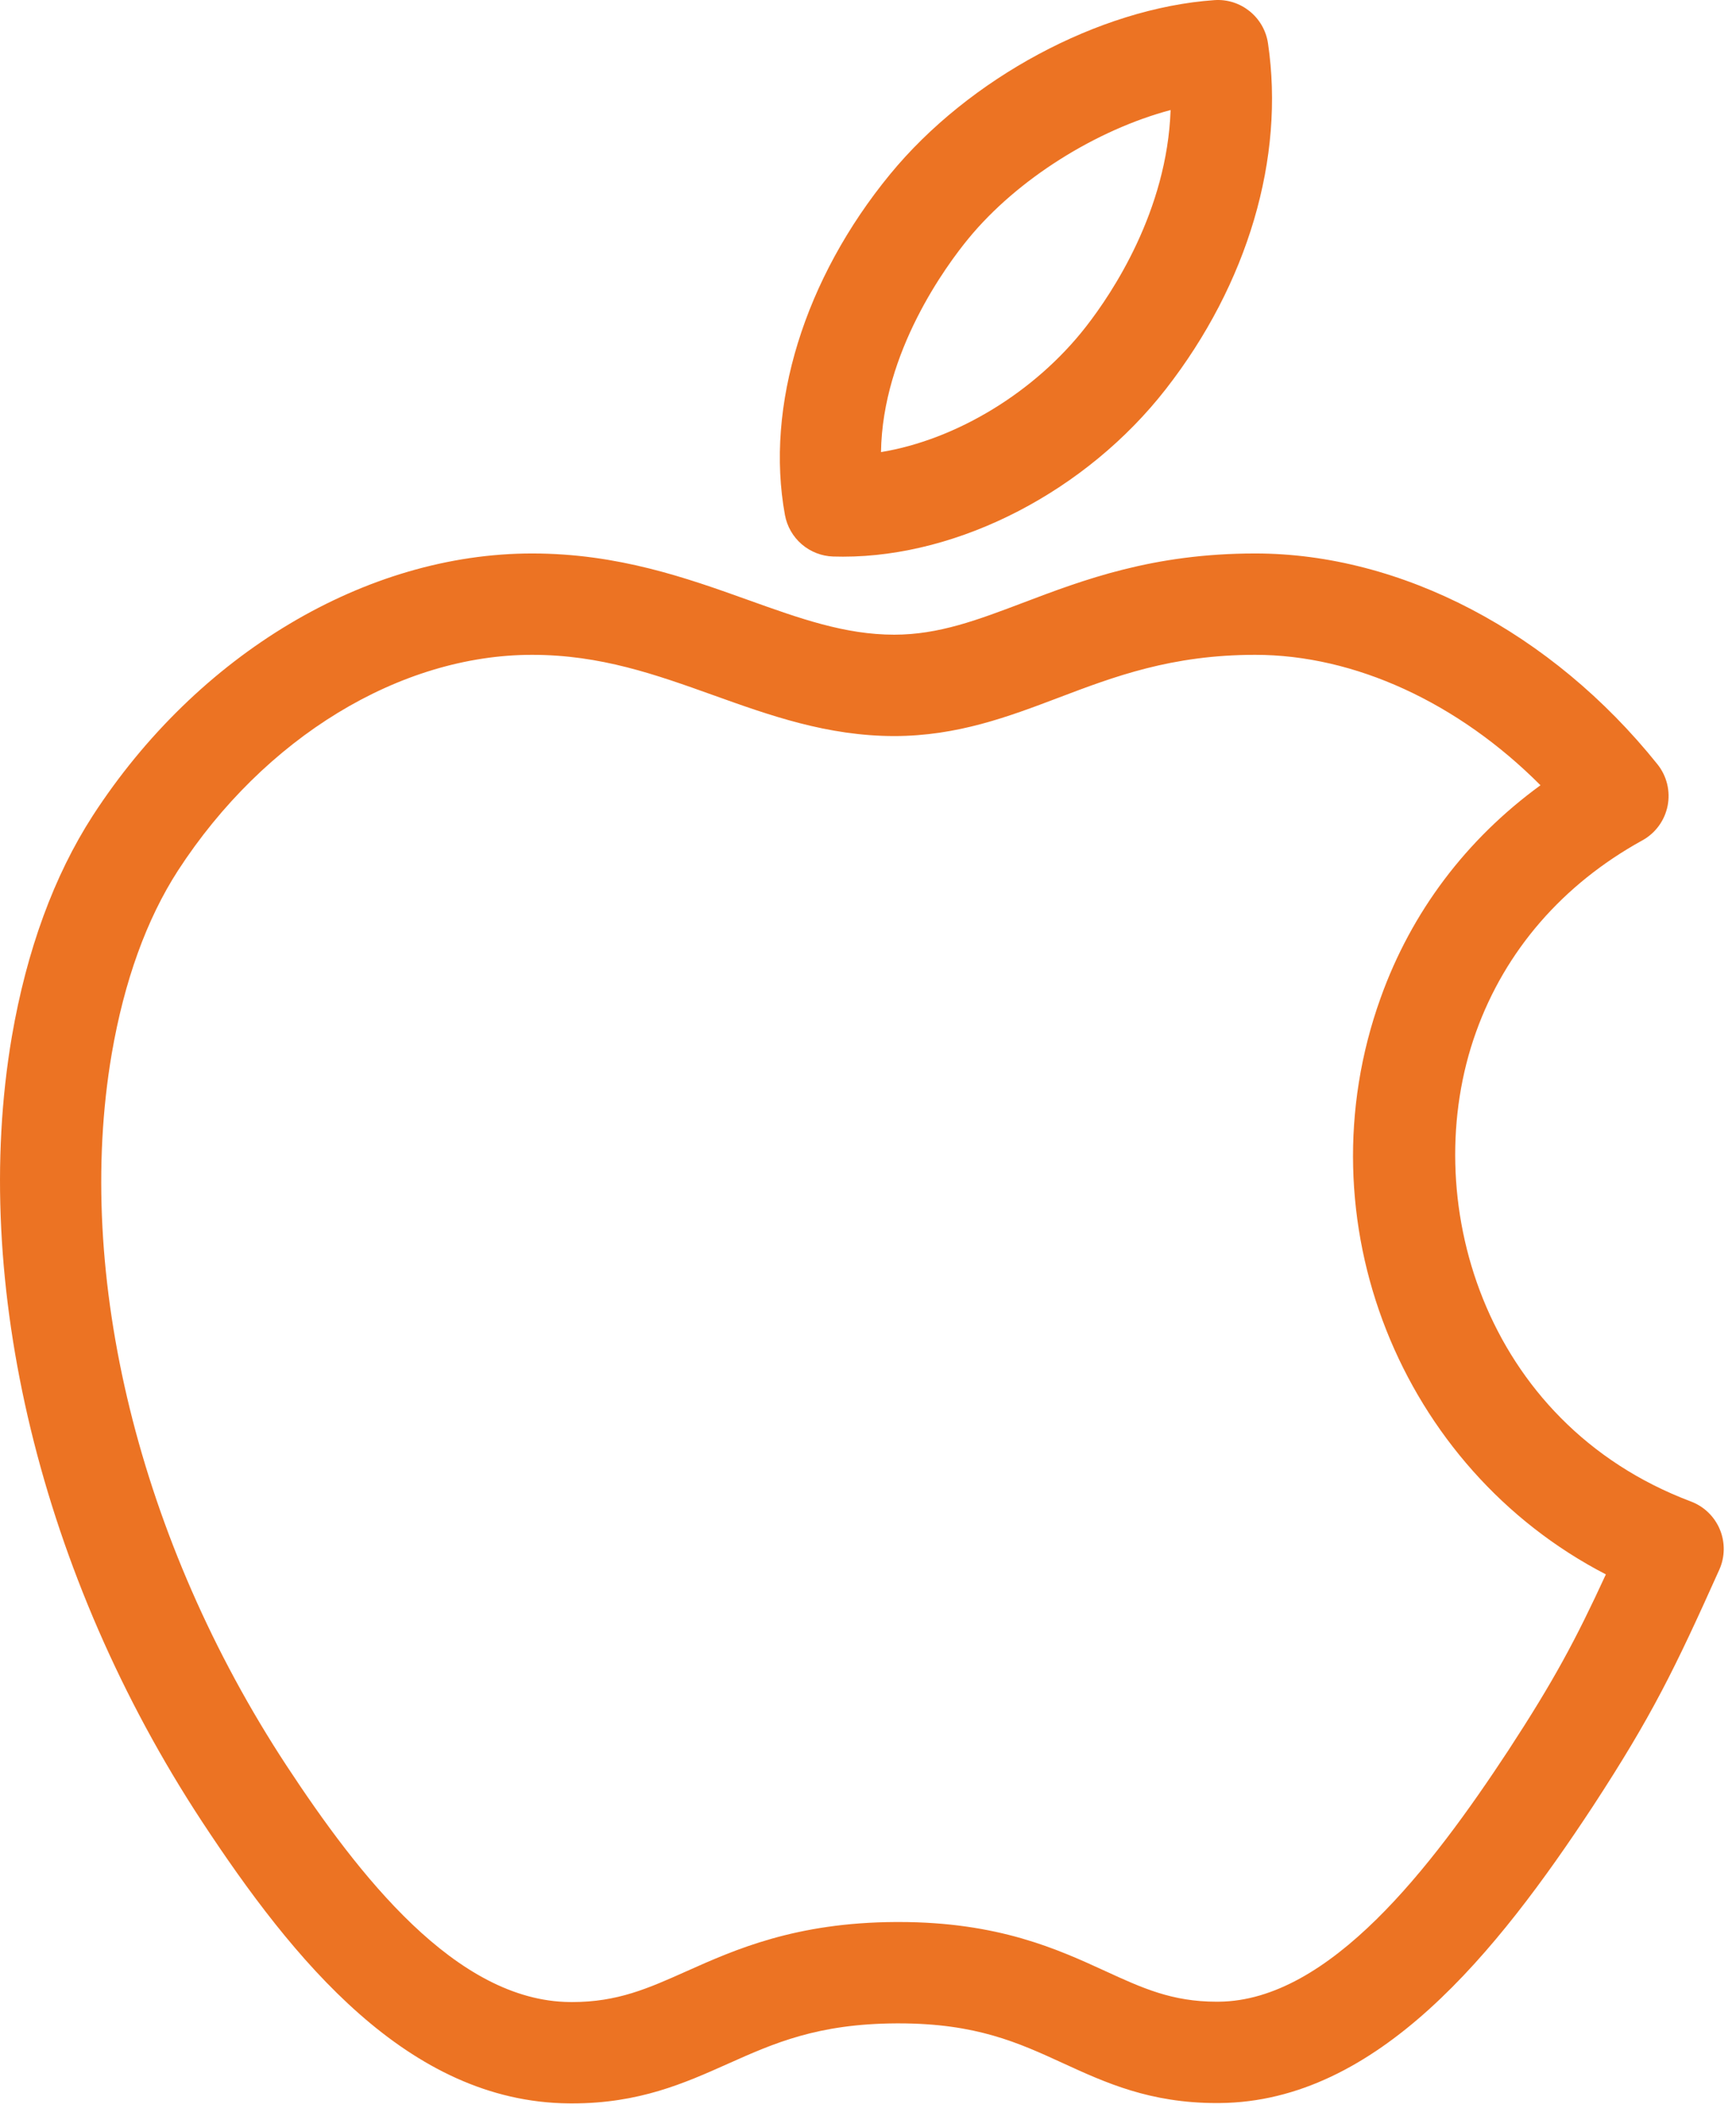 <svg xmlns:xlink="http://www.w3.org/1999/xlink" xmlns="http://www.w3.org/2000/svg" width="96" height="117" viewBox="0 0 96 117" fill="none">
<path d="M46.076 30.773C46.258 30.779 46.441 30.781 46.623 30.781H46.624C53.083 30.781 60.091 27.14 64.477 21.506C69.003 15.698 71.06 8.732 70.119 2.392C69.904 0.944 68.607 -0.098 67.151 0.007C60.786 0.453 53.58 4.323 49.22 9.637C44.477 15.414 42.304 22.457 43.407 28.477C43.523 29.107 43.85 29.678 44.336 30.096C44.822 30.514 45.436 30.753 46.076 30.773ZM53.553 13.194C56.257 9.898 60.633 7.176 64.734 6.084C64.539 11.66 61.511 16.194 60.055 18.062C57.224 21.698 52.871 24.315 48.719 24.999C48.801 19.454 52.339 14.672 53.553 13.194Z" fill="#EC7323"/>
<path d="M95.107 84.572C94.96 84.219 94.743 83.9 94.468 83.634C94.193 83.368 93.866 83.161 93.508 83.026C81.967 78.675 78.353 66.167 81.623 57.071C83.24 52.56 86.421 48.894 90.822 46.468C91.18 46.271 91.49 45.998 91.731 45.668C91.972 45.339 92.138 44.96 92.218 44.559C92.298 44.159 92.288 43.745 92.192 43.349C92.095 42.952 91.912 42.581 91.657 42.262C85.807 34.962 77.493 30.604 69.414 30.604C63.759 30.604 59.93 32.056 56.552 33.337C54.064 34.28 51.915 35.095 49.452 35.095C46.727 35.095 44.243 34.205 41.365 33.174C38.001 31.969 34.188 30.604 29.423 30.604C20.239 30.604 10.932 36.157 5.13 45.103C2.983 48.43 1.478 52.541 0.654 57.325C-1.664 70.934 2.263 87.151 11.16 100.707C16.206 108.379 22.564 116.232 31.46 116.307L31.642 116.308C35.347 116.308 37.841 115.195 40.252 114.118C42.799 112.98 45.206 111.905 49.564 111.883L49.708 111.883C53.984 111.883 56.315 112.952 58.782 114.084C61.145 115.168 63.589 116.289 67.285 116.289L67.454 116.288C76.172 116.214 82.775 107.954 88.09 99.875C91.356 94.871 92.6 92.314 95.077 86.796C95.233 86.447 95.317 86.07 95.322 85.687C95.327 85.305 95.254 84.925 95.107 84.572ZM83.401 96.803C79.168 103.239 73.524 110.632 67.403 110.684L67.285 110.685C64.813 110.685 63.182 109.936 61.118 108.989C58.485 107.781 55.209 106.278 49.707 106.278L49.534 106.278C43.997 106.306 40.652 107.8 37.965 109C35.835 109.952 34.152 110.704 31.642 110.704L31.512 110.703C25.211 110.649 19.828 103.687 15.844 97.63C7.706 85.23 4.092 70.515 6.178 58.271C6.872 54.24 8.104 50.832 9.836 48.147C14.613 40.783 22.118 36.209 29.423 36.209C33.214 36.209 36.255 37.298 39.475 38.451C42.562 39.557 45.754 40.7 49.452 40.7C52.943 40.7 55.788 39.621 58.54 38.578C61.611 37.413 64.786 36.209 69.415 36.209C74.922 36.209 80.642 38.86 85.188 43.421C81.076 46.418 78.05 50.429 76.349 55.177C71.912 67.514 77.464 81.192 88.804 87.056C87.119 90.712 85.921 92.943 83.401 96.803Z" fill="#EC7323"/>
</svg>